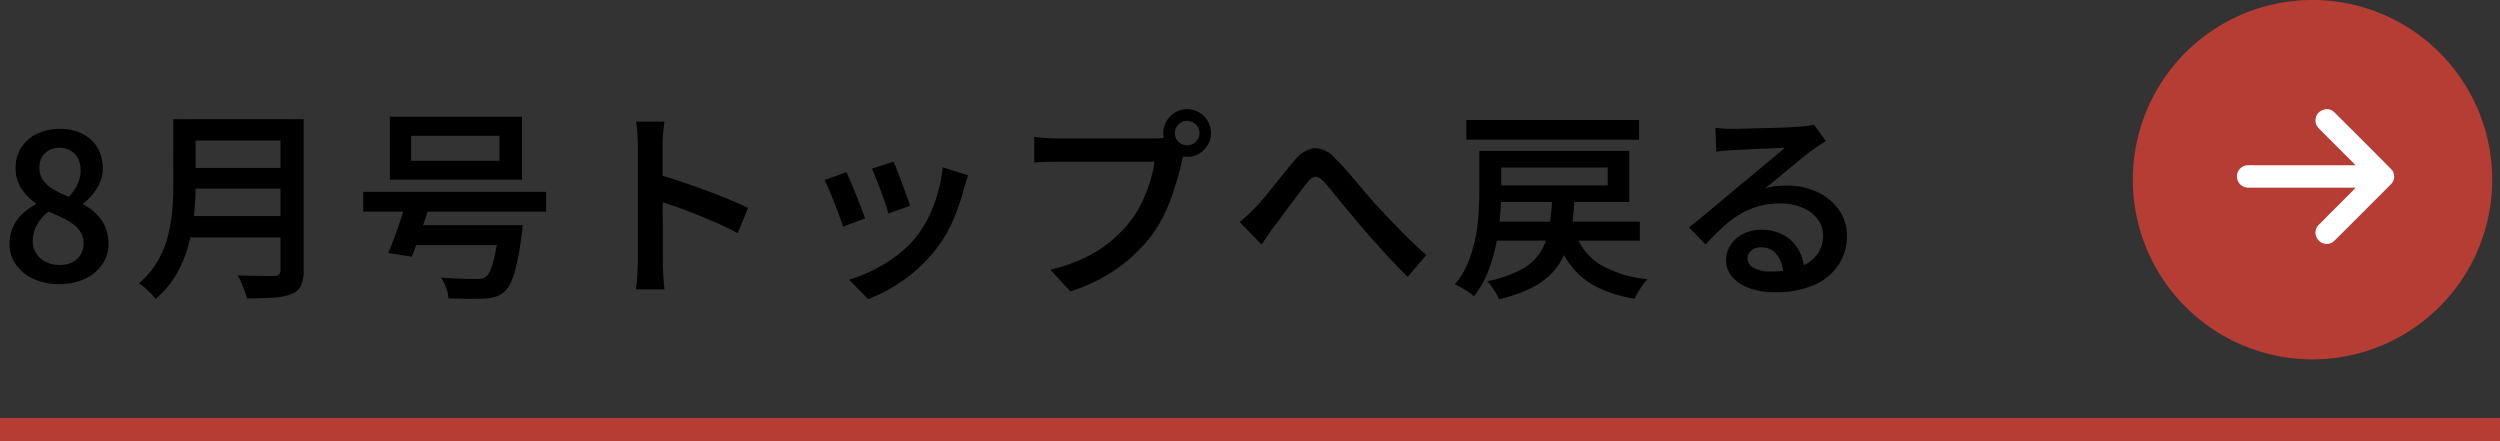 <svg xmlns="http://www.w3.org/2000/svg" width="160" height="28.25" viewBox="0 0 160 28.25">
  <rect x="0" y="0" width="160" height="28.25" fill="#333333" stroke="none"/>
  <g id="グループ_17981" data-name="グループ 17981" transform="translate(6387.578 20801.713)">
    <path id="線_278" data-name="線 278" d="M160,.75H0V-.75H160Z" transform="translate(-6387.578 -20774.213)" fill="#b53d34"/>
    <path id="パス_35112" data-name="パス 35112" d="M3.77.182A3.821,3.821,0,0,1,2.145-.149a2.769,2.769,0,0,1-1.124-.91,2.227,2.227,0,0,1-.41-1.319A2.569,2.569,0,0,1,.845-3.5a2.718,2.718,0,0,1,.618-.839,3.975,3.975,0,0,1,.826-.585v-.065a3.644,3.644,0,0,1-.917-.942A2.313,2.313,0,0,1,1-7.254a2.353,2.353,0,0,1,.37-1.319,2.437,2.437,0,0,1,1.007-.871A3.3,3.3,0,0,1,3.822-9.75a3.152,3.152,0,0,1,1.463.319,2.315,2.315,0,0,1,.955.89,2.557,2.557,0,0,1,.338,1.326,2.192,2.192,0,0,1-.188.9,3.288,3.288,0,0,1-.468.761,3.486,3.486,0,0,1-.592.572v.065a3.656,3.656,0,0,1,.806.579,2.62,2.62,0,0,1,.585.832,2.732,2.732,0,0,1,.221,1.137,2.236,2.236,0,0,1-.4,1.293,2.727,2.727,0,0,1-1.1.916A3.844,3.844,0,0,1,3.77.182Zm.624-5.59a2.706,2.706,0,0,0,.578-.819,2.176,2.176,0,0,0,.189-.884A1.635,1.635,0,0,0,5-7.852a1.2,1.2,0,0,0-.468-.507A1.41,1.41,0,0,0,3.8-8.541a1.286,1.286,0,0,0-.91.338,1.231,1.231,0,0,0-.364.949,1.326,1.326,0,0,0,.253.819,2.172,2.172,0,0,0,.676.578A7.646,7.646,0,0,0,4.394-5.408ZM3.809-1.04a1.794,1.794,0,0,0,.8-.169,1.307,1.307,0,0,0,.539-.475,1.336,1.336,0,0,0,.2-.734,1.362,1.362,0,0,0-.176-.7,1.816,1.816,0,0,0-.475-.526,4.028,4.028,0,0,0-.708-.422q-.41-.2-.89-.39a2.75,2.75,0,0,0-.722.826,2.118,2.118,0,0,0-.28,1.073,1.4,1.4,0,0,0,.227.786,1.559,1.559,0,0,0,.618.539A1.92,1.92,0,0,0,3.809-1.04Zm8.216-9.334H18.6v1.365H12.025Zm.013,3.12h6.63v1.326h-6.63ZM11.96-4.173h6.617v1.365H11.96Zm-.871-6.2h1.43v4.225q0,.845-.091,1.813a12.307,12.307,0,0,1-.351,1.963,7.839,7.839,0,0,1-.773,1.9A5.919,5.919,0,0,1,9.958,1.131a3.384,3.384,0,0,0-.3-.344q-.2-.2-.4-.383A2.466,2.466,0,0,0,8.892.13a5.465,5.465,0,0,0,1.2-1.423,6.469,6.469,0,0,0,.657-1.612,9.817,9.817,0,0,0,.28-1.671q.065-.832.065-1.586Zm6.864,0h1.482V-.7a2.219,2.219,0,0,1-.182,1,1.115,1.115,0,0,1-.6.52,3.655,3.655,0,0,1-1.137.227q-.7.046-1.722.046a3.032,3.032,0,0,0-.137-.475q-.1-.266-.214-.54a3.131,3.131,0,0,0-.234-.455q.481.026.969.032t.858.007h.514a.493.493,0,0,0,.319-.1.385.385,0,0,0,.084-.279Zm8.359,1.066v1.6h5.655v-1.6ZM24.947-10.53H33.41V-6.5H24.947Zm-1.7,4.81H34.957v1.261H23.244Zm2.769,2.132h6.435v1.274H26.013Zm5.941,0h1.5l-.013.11q-.013.111-.026.247t-.026.24q-.143,1.079-.306,1.807a6.9,6.9,0,0,1-.351,1.17,1.853,1.853,0,0,1-.436.663,1.568,1.568,0,0,1-.585.344,3.18,3.18,0,0,1-.754.124q-.351.013-.955.006T28.7,1.092a2.31,2.31,0,0,0-.149-.676,2.686,2.686,0,0,0-.332-.65q.442.039.884.058t.8.026q.357.006.539.006a2.909,2.909,0,0,0,.377-.02.535.535,0,0,0,.26-.11,1.122,1.122,0,0,0,.332-.5,6.3,6.3,0,0,0,.286-1.02q.137-.65.241-1.6ZM26.078-5.369l1.508.208q-.182.6-.4,1.248t-.429,1.261q-.214.611-.4,1.079l-1.508-.234q.195-.468.423-1.079t.435-1.261Q25.922-4.8,26.078-5.369ZM40.82-1.222V-8.71q0-.338-.026-.76a5.6,5.6,0,0,0-.091-.748h1.82q-.039.325-.078.728t-.039.78v2.457q0,.767.007,1.56t.007,1.5v1.969q0,.195.013.507t.039.643q.026.332.052.591H40.7q.052-.364.084-.858T40.82-1.222Zm1.248-5.629q.65.182,1.443.449t1.612.566q.819.3,1.54.6t1.215.546l-.663,1.612q-.546-.3-1.222-.6t-1.371-.578q-.7-.28-1.359-.514t-1.2-.4Zm15.119-.806q.091.208.241.591t.312.819q.163.435.3.819t.2.6l-1.391.494a6.264,6.264,0,0,0-.182-.617q-.13-.384-.286-.806t-.312-.812q-.156-.39-.26-.637Zm4.771.884q-.091.286-.156.488t-.117.384a13.785,13.785,0,0,1-.689,2,8.568,8.568,0,0,1-1.105,1.865A9.624,9.624,0,0,1,57.837-.084a10.477,10.477,0,0,1-2.275,1.229L54.34-.1A9.3,9.3,0,0,0,55.854-.7a9.357,9.357,0,0,0,1.514-.929A6.98,6.98,0,0,0,58.63-2.834a6.574,6.574,0,0,0,.806-1.281,9.444,9.444,0,0,0,.585-1.541,9.09,9.09,0,0,0,.312-1.638Zm-7.787-.208q.117.247.279.63t.338.819q.176.435.332.839t.247.676L53.95-3.5q-.078-.247-.228-.669t-.332-.878q-.182-.455-.344-.838a6.211,6.211,0,0,0-.279-.592Zm21.021-2.5a.752.752,0,0,0,.227.552.752.752,0,0,0,.553.227.774.774,0,0,0,.559-.227.742.742,0,0,0,.234-.552.742.742,0,0,0-.234-.553.774.774,0,0,0-.559-.227.752.752,0,0,0-.553.227A.752.752,0,0,0,75.192-9.477Zm-.741,0a1.477,1.477,0,0,1,.208-.767,1.588,1.588,0,0,1,.552-.559,1.443,1.443,0,0,1,.761-.208,1.467,1.467,0,0,1,.773.208,1.588,1.588,0,0,1,.552.559,1.477,1.477,0,0,1,.208.767,1.443,1.443,0,0,1-.208.76,1.605,1.605,0,0,1-.552.552,1.467,1.467,0,0,1-.773.208,1.443,1.443,0,0,1-.761-.208,1.605,1.605,0,0,1-.552-.552A1.443,1.443,0,0,1,74.451-9.477Zm1.443.988a2.86,2.86,0,0,0-.143.39q-.065.221-.117.429-.1.494-.273,1.092t-.4,1.241a11.223,11.223,0,0,1-.553,1.267,7.77,7.77,0,0,1-.721,1.157,9.969,9.969,0,0,1-1.345,1.437A10.1,10.1,0,0,1,70.622-.266,11.461,11.461,0,0,1,68.5.65L67.223-.741a10.95,10.95,0,0,0,2.229-.774A7.988,7.988,0,0,0,71.09-2.561a9.011,9.011,0,0,0,1.229-1.248,6.336,6.336,0,0,0,.76-1.235A10.233,10.233,0,0,0,73.606-6.4a7.914,7.914,0,0,0,.286-1.248H67.665q-.429,0-.826.013t-.644.039V-9.243q.195.026.455.052t.539.039q.279.013.488.013h6.149q.182,0,.436-.013a2.246,2.246,0,0,0,.488-.078Zm3.445,4.706q.273-.221.52-.455t.52-.52q.247-.247.539-.6t.624-.767q.332-.41.663-.826t.631-.754A2.033,2.033,0,0,1,84.1-8.521a1.727,1.727,0,0,1,1.319.63q.429.416.9.962t.923,1.085q.455.54.845.969.312.338.676.721t.773.806q.41.422.852.845t.9.826L90.09-.286q-.468-.455-.981-1T88.094-2.392q-.5-.559-.929-1.053-.4-.481-.845-1.014t-.845-1.027q-.4-.494-.7-.832a1.194,1.194,0,0,0-.429-.338A.4.4,0,0,0,84-6.63a1.27,1.27,0,0,0-.357.351q-.208.247-.475.6l-.559.747q-.292.39-.565.761t-.494.656q-.221.3-.436.611t-.37.559Zm16.094-.026h9.516V-2.6H95.433Zm5.382.728a3.9,3.9,0,0,0,1.605,2.022,7.235,7.235,0,0,0,3.022.929,2.965,2.965,0,0,0-.306.37q-.162.228-.3.462t-.228.416A8.365,8.365,0,0,1,102.239.39a4.884,4.884,0,0,1-1.632-1.3,6.5,6.5,0,0,1-1.053-1.963Zm-1.469-2.3h1.43q-.052,1.04-.182,1.918a7.19,7.19,0,0,1-.416,1.6,4.217,4.217,0,0,1-.806,1.293,4.709,4.709,0,0,1-1.359,1,9.452,9.452,0,0,1-2.086.728,1.553,1.553,0,0,0-.182-.39q-.13-.208-.273-.416A2.493,2.493,0,0,0,95.186,0a7.889,7.889,0,0,0,2.191-.761,3.308,3.308,0,0,0,1.215-1.111,4.207,4.207,0,0,0,.552-1.521A16.353,16.353,0,0,0,99.346-5.382ZM94.679-8.346h1.4v2.535q0,.754-.072,1.631a15.8,15.8,0,0,1-.253,1.794,10.31,10.31,0,0,1-.52,1.775,6.271,6.271,0,0,1-.9,1.573A2.235,2.235,0,0,0,94,.7Q93.769.546,93.529.41a2.767,2.767,0,0,0-.423-.2,5.262,5.262,0,0,0,.858-1.424A8.53,8.53,0,0,0,94.432-2.8a12.218,12.218,0,0,0,.2-1.593q.046-.78.046-1.443Zm.689,0h8.905V-5.07H95.368V-6.136h7.527V-7.28H95.368Zm-1.521-1.976H104.9v1.261H93.847Zm15.938.507q.26.026.559.045t.546.019q.208,0,.637-.013l.962-.026,1.073-.026q.539-.013.968-.039l.65-.039q.364-.026.578-.059a2.1,2.1,0,0,0,.331-.072l.767,1.053q-.208.13-.429.273T116-8.4q-.26.182-.637.488t-.806.663q-.429.358-.845.7l-.754.611a3.341,3.341,0,0,1,.709-.149q.345-.032.7-.032a4.456,4.456,0,0,1,1.957.416,3.482,3.482,0,0,1,1.371,1.138,2.811,2.811,0,0,1,.507,1.657,3.34,3.34,0,0,1-.526,1.846,3.555,3.555,0,0,1-1.56,1.293A6.111,6.111,0,0,1,113.555.7a4.634,4.634,0,0,1-1.592-.254,2.557,2.557,0,0,1-1.092-.715,1.613,1.613,0,0,1-.4-1.086,1.744,1.744,0,0,1,.28-.949,2.065,2.065,0,0,1,.786-.715,2.43,2.43,0,0,1,1.17-.273,2.879,2.879,0,0,1,1.489.357,2.46,2.46,0,0,1,.929.956,2.887,2.887,0,0,1,.351,1.287l-1.352.2a1.983,1.983,0,0,0-.4-1.209,1.234,1.234,0,0,0-1.014-.468.93.93,0,0,0-.631.208.622.622,0,0,0-.241.481.7.7,0,0,0,.4.624,2.046,2.046,0,0,0,1.046.234A5.514,5.514,0,0,0,115.134-.9a2.4,2.4,0,0,0,1.151-.793,2.021,2.021,0,0,0,.39-1.248A1.663,1.663,0,0,0,116.311-4a2.4,2.4,0,0,0-.988-.721,3.619,3.619,0,0,0-1.4-.26,4.935,4.935,0,0,0-1.4.188,5.1,5.1,0,0,0-1.2.526,6.72,6.72,0,0,0-1.086.826q-.526.488-1.085,1.086L108.1-3.445q.364-.286.819-.663l.923-.767q.468-.39.884-.741t.7-.585q.273-.221.65-.533t.78-.65l.767-.643q.364-.305.6-.514-.195,0-.533.02t-.741.032q-.4.013-.806.033t-.747.039l-.553.032q-.247.013-.513.033a4.858,4.858,0,0,0-.488.058Z" transform="translate(-6387.578 -20783.713)"/>
    <path id="パス_35113" data-name="パス 35113" d="M11.5,0A11.5,11.5,0,1,1,0,11.5,11.5,11.5,0,0,1,11.5,0Z" transform="translate(-6251.078 -20801.713)" fill="#b53d34"/>
    <path id="パス_215" data-name="パス 215" d="M-427.591,354.388h-6.74a1.447,1.447,0,0,1-.268-.013.723.723,0,0,1-.583-.766.716.716,0,0,1,.681-.654c.224-.01.449,0,.673,0h6.231c-.081-.088-.131-.148-.186-.2-.713-.714-1.431-1.424-2.14-2.143a.712.712,0,0,1,.293-1.216.666.666,0,0,1,.684.171q1.813,1.8,3.616,3.617a.685.685,0,0,1-.006.99q-1.794,1.807-3.6,3.6a.7.7,0,0,1-1.008,0,.708.708,0,0,1,.012-1.024c.71-.718,1.427-1.429,2.14-2.143C-427.737,354.543-427.683,354.484-427.591,354.388Z" transform="translate(-5809.23 -21144.09)" fill="#fff"/>
  </g>
</svg>
